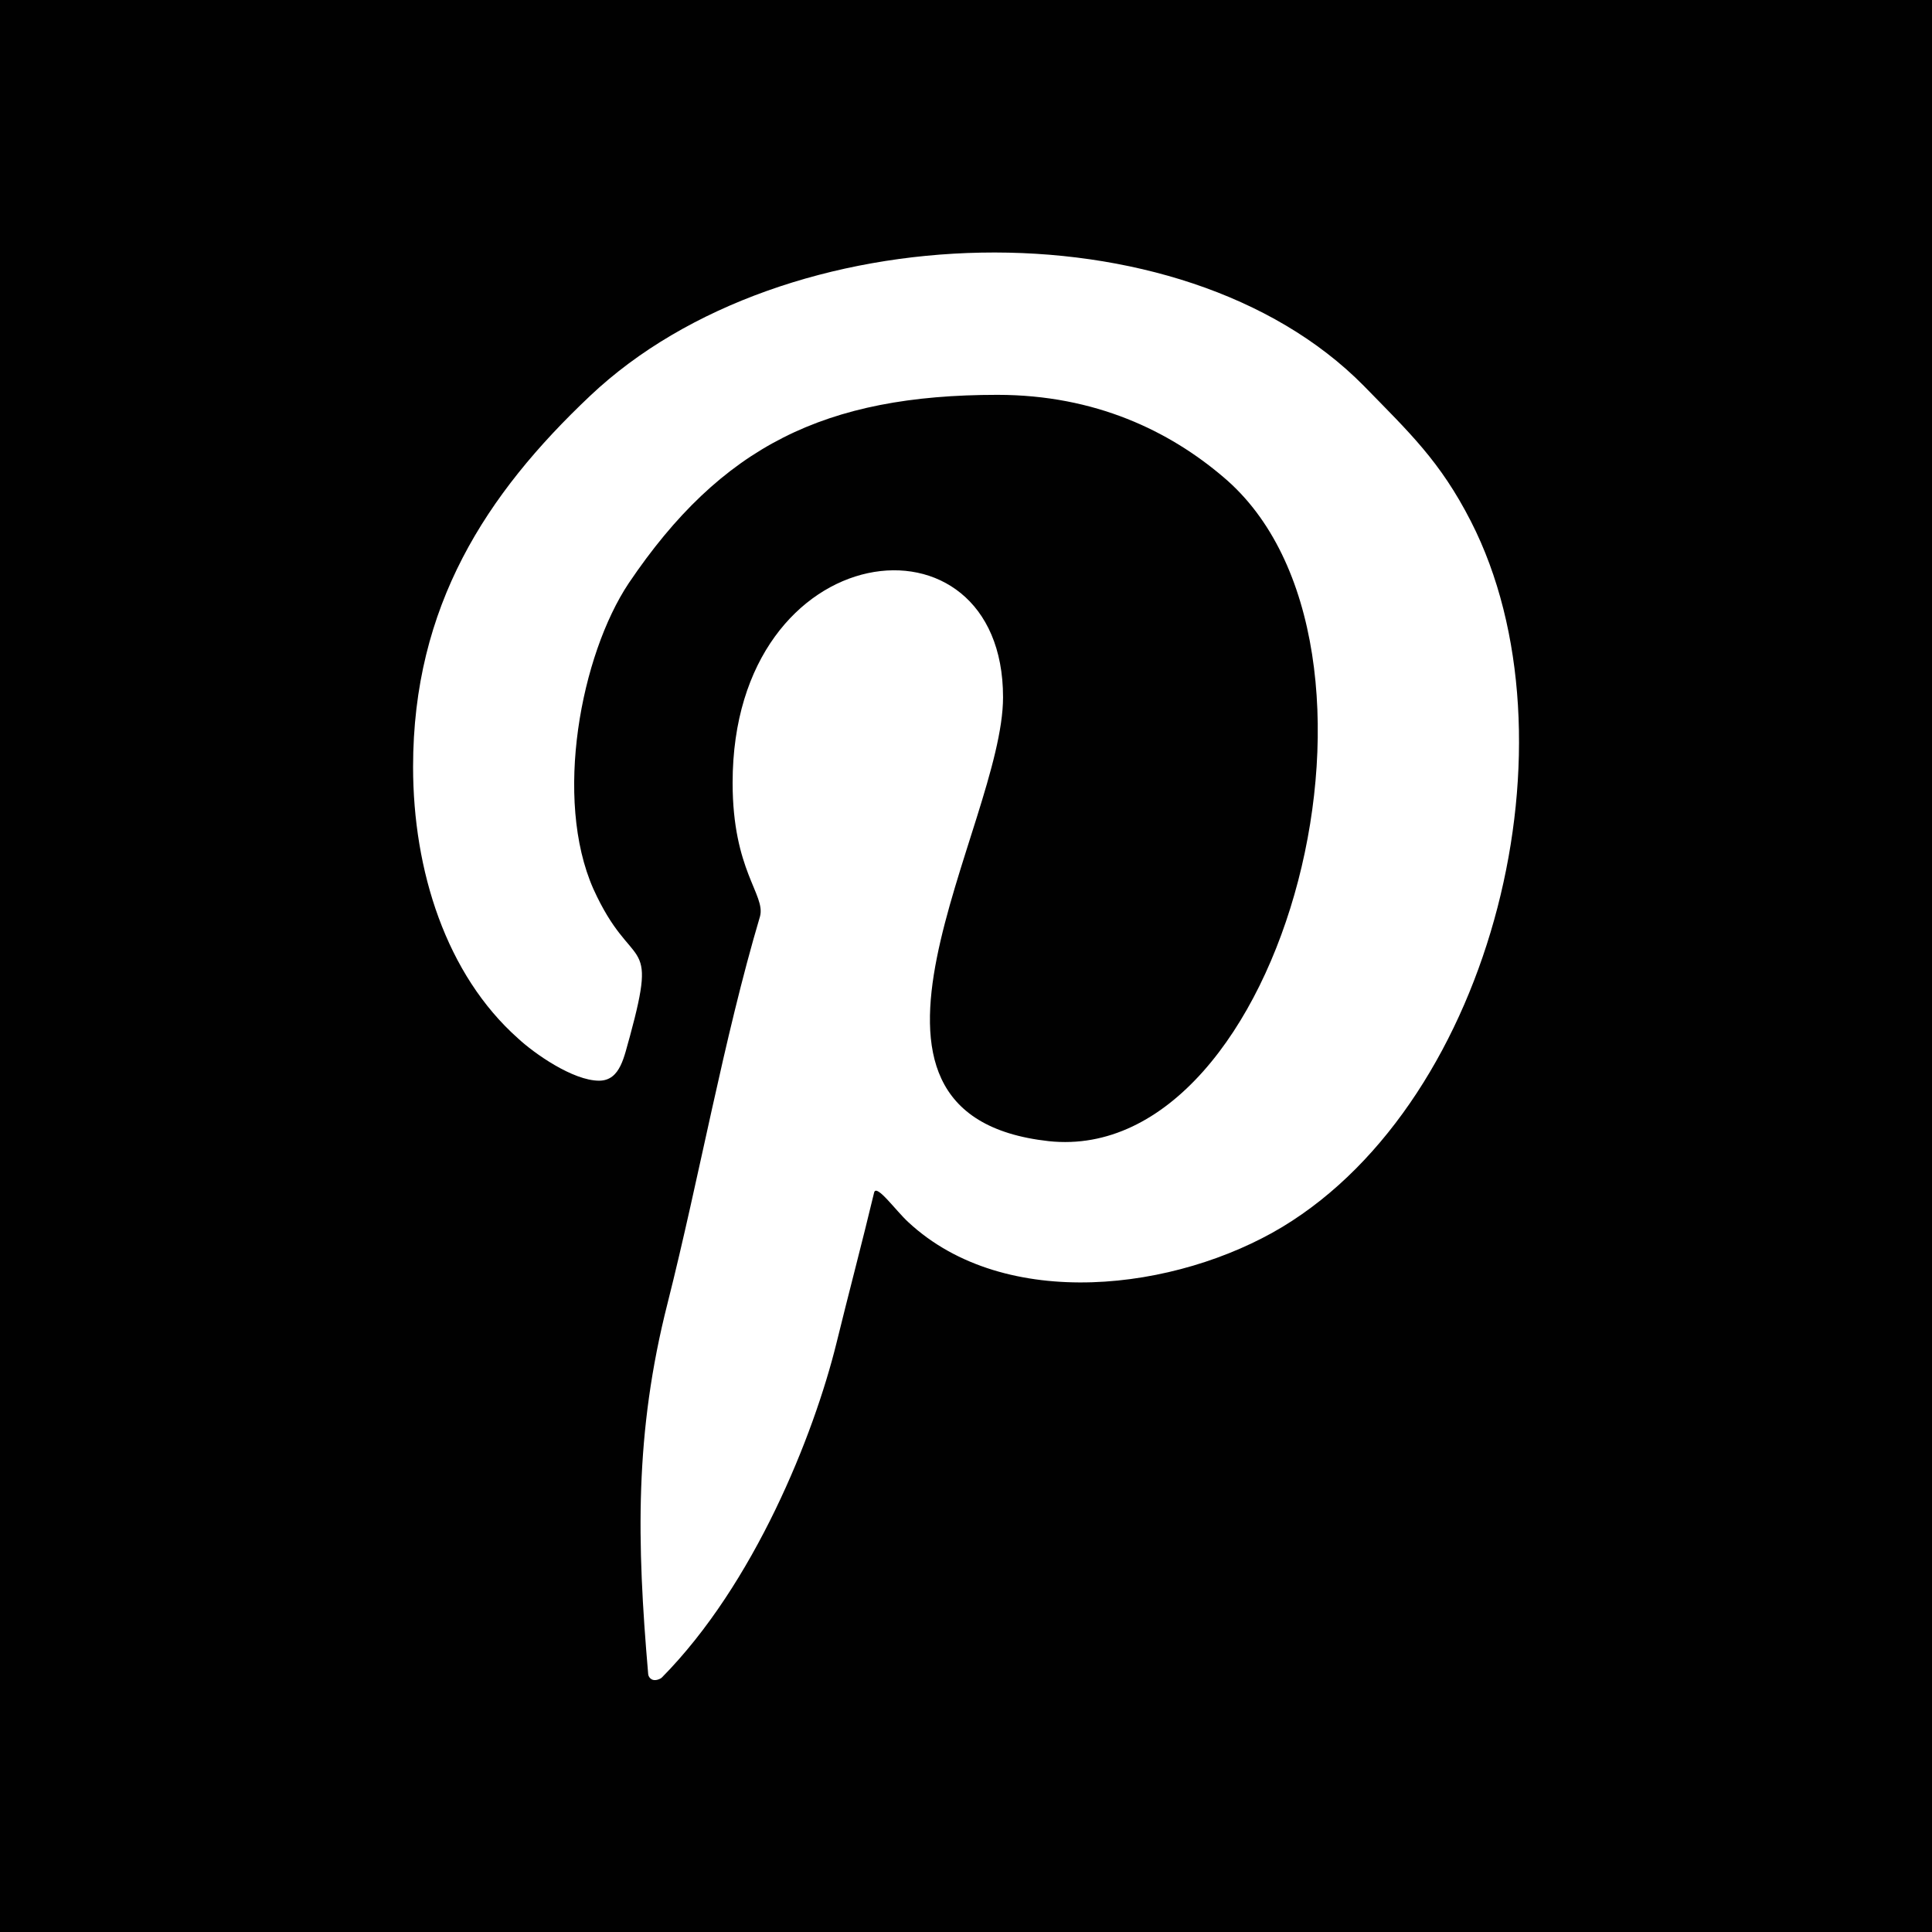 <?xml version="1.0" encoding="utf-8"?>
<!-- Generator: Adobe Illustrator 14.0.0, SVG Export Plug-In . SVG Version: 6.00 Build 43363)  -->
<!DOCTYPE svg PUBLIC "-//W3C//DTD SVG 1.0//EN" "http://www.w3.org/TR/2001/REC-SVG-20010904/DTD/svg10.dtd">
<svg version="1.0" id="Layer_1" xmlns="http://www.w3.org/2000/svg" xmlns:xlink="http://www.w3.org/1999/xlink" x="0px" y="0px"
	 width="512px" height="512px" viewBox="0 0 512 512" enable-background="new 0 0 512 512" xml:space="preserve">
<path fill="#010101" d="M0,0v512h512V0H0z M339.914,325.105c-28.109,16.937-73.486,22.684-99.188-1.209
	c-3.328-3.028-8.474-10.283-9.074-7.865c-3.028,12.701-6.955,27.521-9.983,39.922c-6.045,24.492-21.774,63.813-46.266,88.604
	c-0.299,0.311-1.508,0.909-2.418,0.609c-0.909-0.299-1.209-1.209-1.209-1.509c-3.028-35.084-3.628-63.813,5.136-98.289
	c8.474-33.575,14.819-69.859,24.502-102.525c1.509-5.746-7.265-12.097-7.265-35.385c0-66.227,71.667-74.396,71.667-22.678
	c0,34.17-50.803,110.685,12.113,117.64c62.604,6.656,98.277-132.16,46.256-176.008c-14.199-12.096-33.856-21.774-59.877-21.774
	c-45.658,0-73.178,13.605-97.68,49.899c-12.701,19.051-19.956,57.158-9.373,81.051c10.283,22.685,17.237,11.187,9.683,39.013
	c-1.519,5.135-2.428,11.791-8.174,11.791c-6.955,0-17.237-7.254-21.464-11.191c-19.056-16.928-27.83-44.453-27.83-71.973
	c0-42.644,19.356-72.278,46.876-98.289c51.413-48.689,156.657-51.712,205.042-2.723c12.09,12.401,20.254,19.961,28.439,35.989
	C419.156,195.668,395.863,291.229,339.914,325.105z"/>
</svg>
